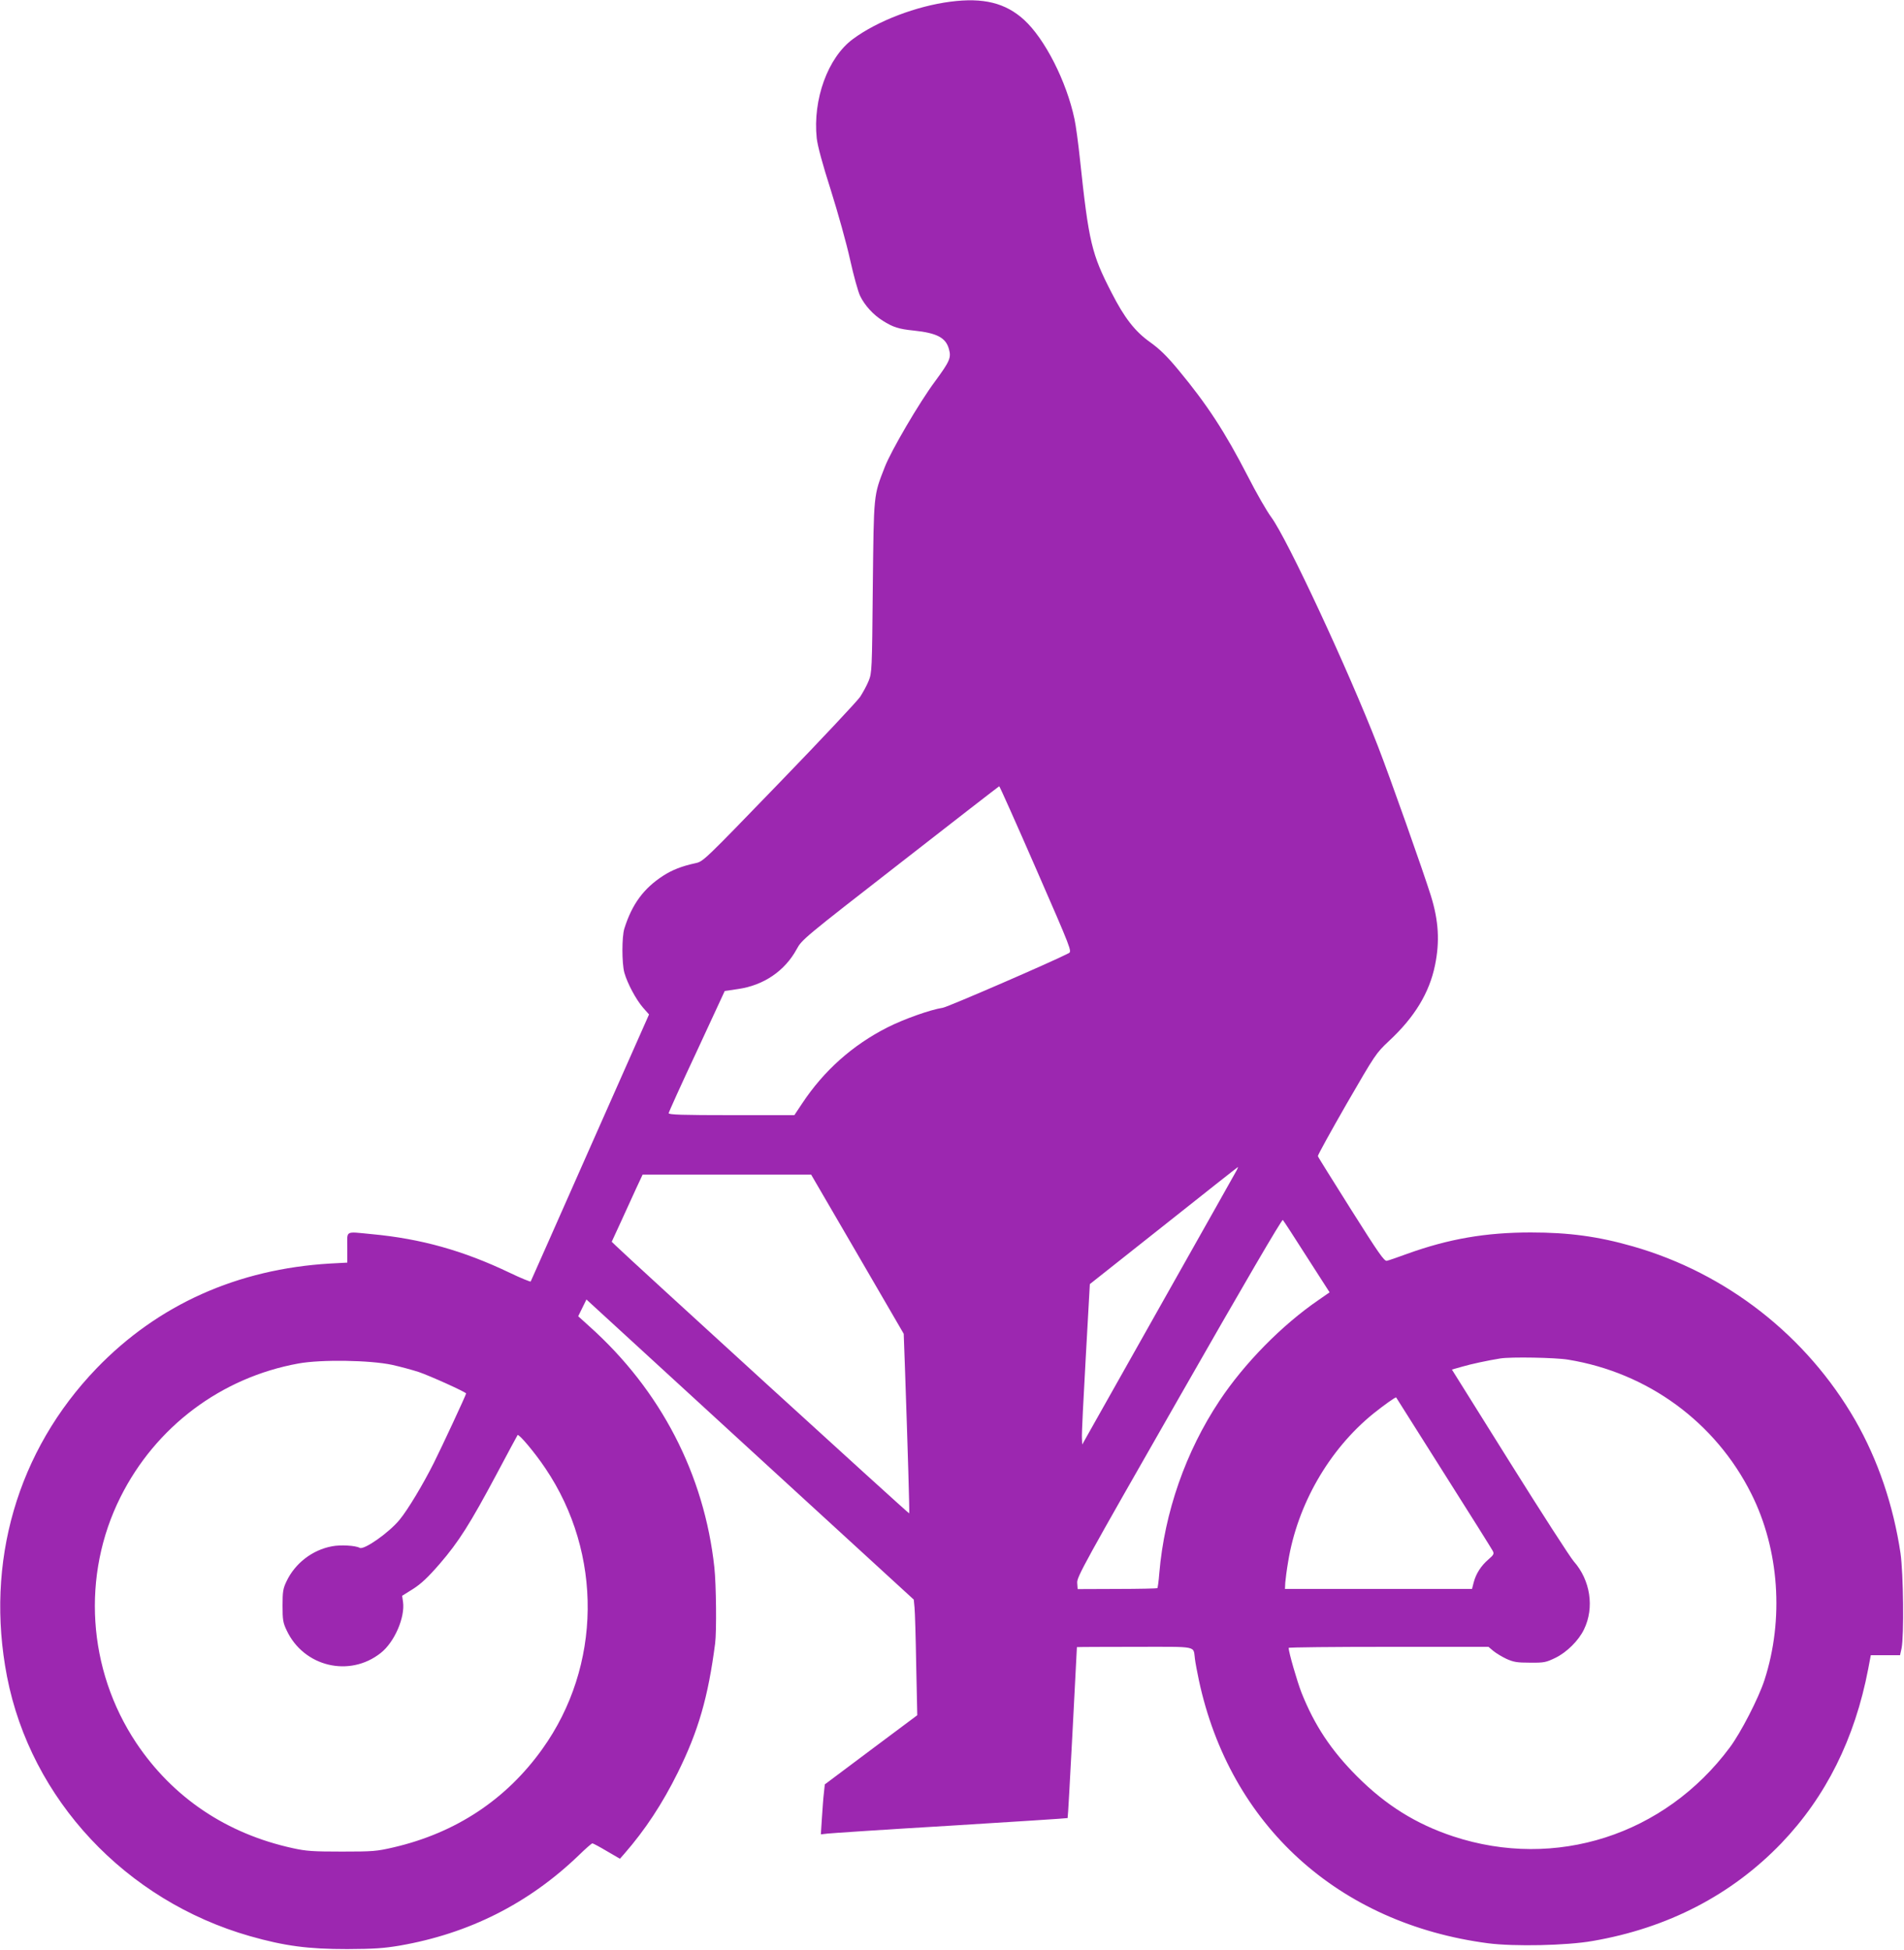 <?xml version="1.0" standalone="no"?>
<!DOCTYPE svg PUBLIC "-//W3C//DTD SVG 20010904//EN"
 "http://www.w3.org/TR/2001/REC-SVG-20010904/DTD/svg10.dtd">
<svg version="1.0" xmlns="http://www.w3.org/2000/svg"
 width="1250pt" height="1280pt" viewBox="0 0 1250 1280"
 preserveAspectRatio="xMidYMid meet">
<g transform="translate(0,1280) scale(0.1,-0.1)"
fill="#9c27b0" stroke="none">
<path d="M6240 12789 c-224 -29 -479 -126 -640 -245 -165 -121 -265 -397 -238
-652 6 -51 37 -167 93 -342 46 -146 103 -350 126 -455 23 -104 53 -212 66
-238 31 -63 86 -123 148 -162 68 -43 105 -55 205 -65 152 -16 210 -47 230
-122 16 -56 5 -80 -91 -211 -103 -138 -289 -456 -330 -562 -75 -192 -72 -170
-79 -790 -5 -548 -6 -561 -27 -614 -12 -30 -38 -77 -56 -105 -19 -28 -258
-283 -532 -566 -494 -511 -498 -515 -549 -526 -88 -19 -153 -44 -213 -83 -128
-83 -204 -187 -254 -346 -17 -54 -17 -228 0 -290 20 -71 77 -177 123 -230 l39
-44 -387 -873 c-212 -480 -388 -876 -390 -880 -2 -3 -64 22 -137 57 -305 146
-584 224 -907 254 -179 17 -160 27 -160 -88 l0 -99 -113 -6 c-608 -36 -1130
-270 -1533 -688 -521 -541 -733 -1273 -588 -2023 157 -807 779 -1471 1595
-1704 229 -65 382 -85 639 -85 176 1 238 5 345 23 454 79 845 276 1173 591 45
44 86 80 91 80 5 0 48 -23 95 -51 l86 -50 29 33 c137 157 250 329 351 533 135
273 199 494 245 848 10 79 7 385 -5 497 -66 612 -353 1165 -820 1583 l-74 67
27 55 27 55 1074 -985 1075 -985 5 -52 c3 -29 8 -200 11 -380 l7 -327 -304
-227 -303 -227 -6 -56 c-4 -31 -9 -105 -13 -164 l-7 -108 43 5 c24 3 387 27
808 52 421 26 767 48 769 50 2 2 16 254 32 561 16 307 29 559 29 561 0 1 171
2 379 2 426 0 383 9 396 -80 3 -25 15 -88 26 -140 204 -951 915 -1597 1899
-1726 172 -22 514 -15 685 15 495 85 914 303 1240 642 292 305 482 685 570
1144 l17 90 96 0 96 0 10 45 c17 84 12 493 -7 625 -47 314 -148 612 -297 872
-319 554 -845 966 -1461 1142 -227 65 -419 91 -669 91 -296 0 -539 -42 -811
-140 -63 -23 -123 -44 -134 -46 -17 -4 -54 49 -235 336 -118 188 -217 345
-218 351 -2 5 83 159 188 342 190 328 193 333 279 414 168 156 265 316 302
497 32 155 24 292 -27 456 -50 160 -271 785 -349 985 -194 499 -595 1360 -699
1500 -29 39 -98 159 -153 267 -151 293 -267 471 -456 699 -78 94 -125 139
-188 184 -98 70 -167 158 -252 325 -130 252 -149 329 -207 875 -11 105 -27
223 -36 264 -52 246 -194 526 -331 651 -122 111 -267 147 -483 119z m562
-5692 c234 -536 236 -542 214 -554 -101 -53 -791 -352 -826 -358 -84 -13 -257
-75 -364 -129 -230 -117 -417 -284 -559 -498 l-52 -78 -412 0 c-324 0 -413 3
-413 13 0 6 83 190 185 407 l183 395 88 13 c167 24 306 118 384 261 34 63 46
73 680 566 355 277 647 503 650 504 3 0 112 -244 242 -542z m1317 -1979 c-7
-13 -219 -390 -472 -838 -252 -448 -478 -848 -501 -889 l-41 -73 -2 43 c-2 24
10 261 25 527 l27 483 485 384 c267 212 486 385 488 385 1 0 -3 -10 -9 -22z
m-2490 -550 l304 -523 8 -220 c19 -547 31 -956 28 -959 -4 -3 -1861 1692
-1926 1757 l-27 26 59 128 c32 70 78 170 101 221 l43 92 553 0 553 0 304 -522z
m2951 -19 l149 -232 -72 -50 c-241 -165 -487 -415 -651 -662 -222 -334 -361
-732 -395 -1131 -4 -52 -10 -96 -13 -99 -2 -2 -121 -5 -264 -5 l-259 -1 -3 41
c-3 38 44 123 669 1216 430 753 675 1172 681 1166 5 -5 76 -114 158 -243z
m1715 -674 c523 -85 968 -411 1203 -881 183 -365 215 -824 86 -1222 -38 -118
-156 -347 -228 -443 -428 -575 -1144 -805 -1816 -583 -244 81 -441 204 -630
393 -171 171 -280 336 -365 549 -30 77 -84 265 -85 295 0 4 295 7 656 7 l656
0 32 -27 c17 -14 56 -38 86 -52 47 -21 69 -25 155 -25 93 -1 105 2 167 32 74
36 152 113 187 186 70 143 42 324 -67 447 -23 26 -212 319 -421 653 l-379 606
67 19 c57 17 170 41 251 54 68 11 362 6 445 -8z m-7721 -34 c54 -12 132 -33
175 -47 71 -24 311 -132 311 -141 0 -9 -157 -346 -212 -456 -69 -138 -171
-308 -224 -372 -70 -86 -236 -202 -263 -185 -26 15 -125 21 -181 10 -130 -24
-243 -112 -299 -230 -23 -48 -26 -68 -26 -160 0 -93 3 -112 27 -162 112 -239
413 -311 618 -148 90 71 160 233 146 335 l-6 40 72 45 c53 34 97 75 175 165
125 145 199 262 374 590 73 138 135 252 137 255 8 10 115 -117 183 -219 377
-559 369 -1298 -20 -1841 -237 -332 -568 -551 -976 -646 -112 -26 -135 -28
-340 -28 -190 0 -234 3 -321 22 -437 95 -790 333 -1030 692 -320 481 -360
1100 -103 1613 231 462 661 785 1169 877 148 27 469 22 614 -9z m6904 -708
c171 -270 316 -501 322 -513 10 -19 7 -26 -28 -56 -49 -42 -82 -94 -97 -151
l-11 -43 -614 0 -614 0 2 42 c2 24 10 86 19 138 61 374 268 734 558 970 70 56
147 111 151 107 1 -1 141 -223 312 -494z"/>
</g>
</svg>
